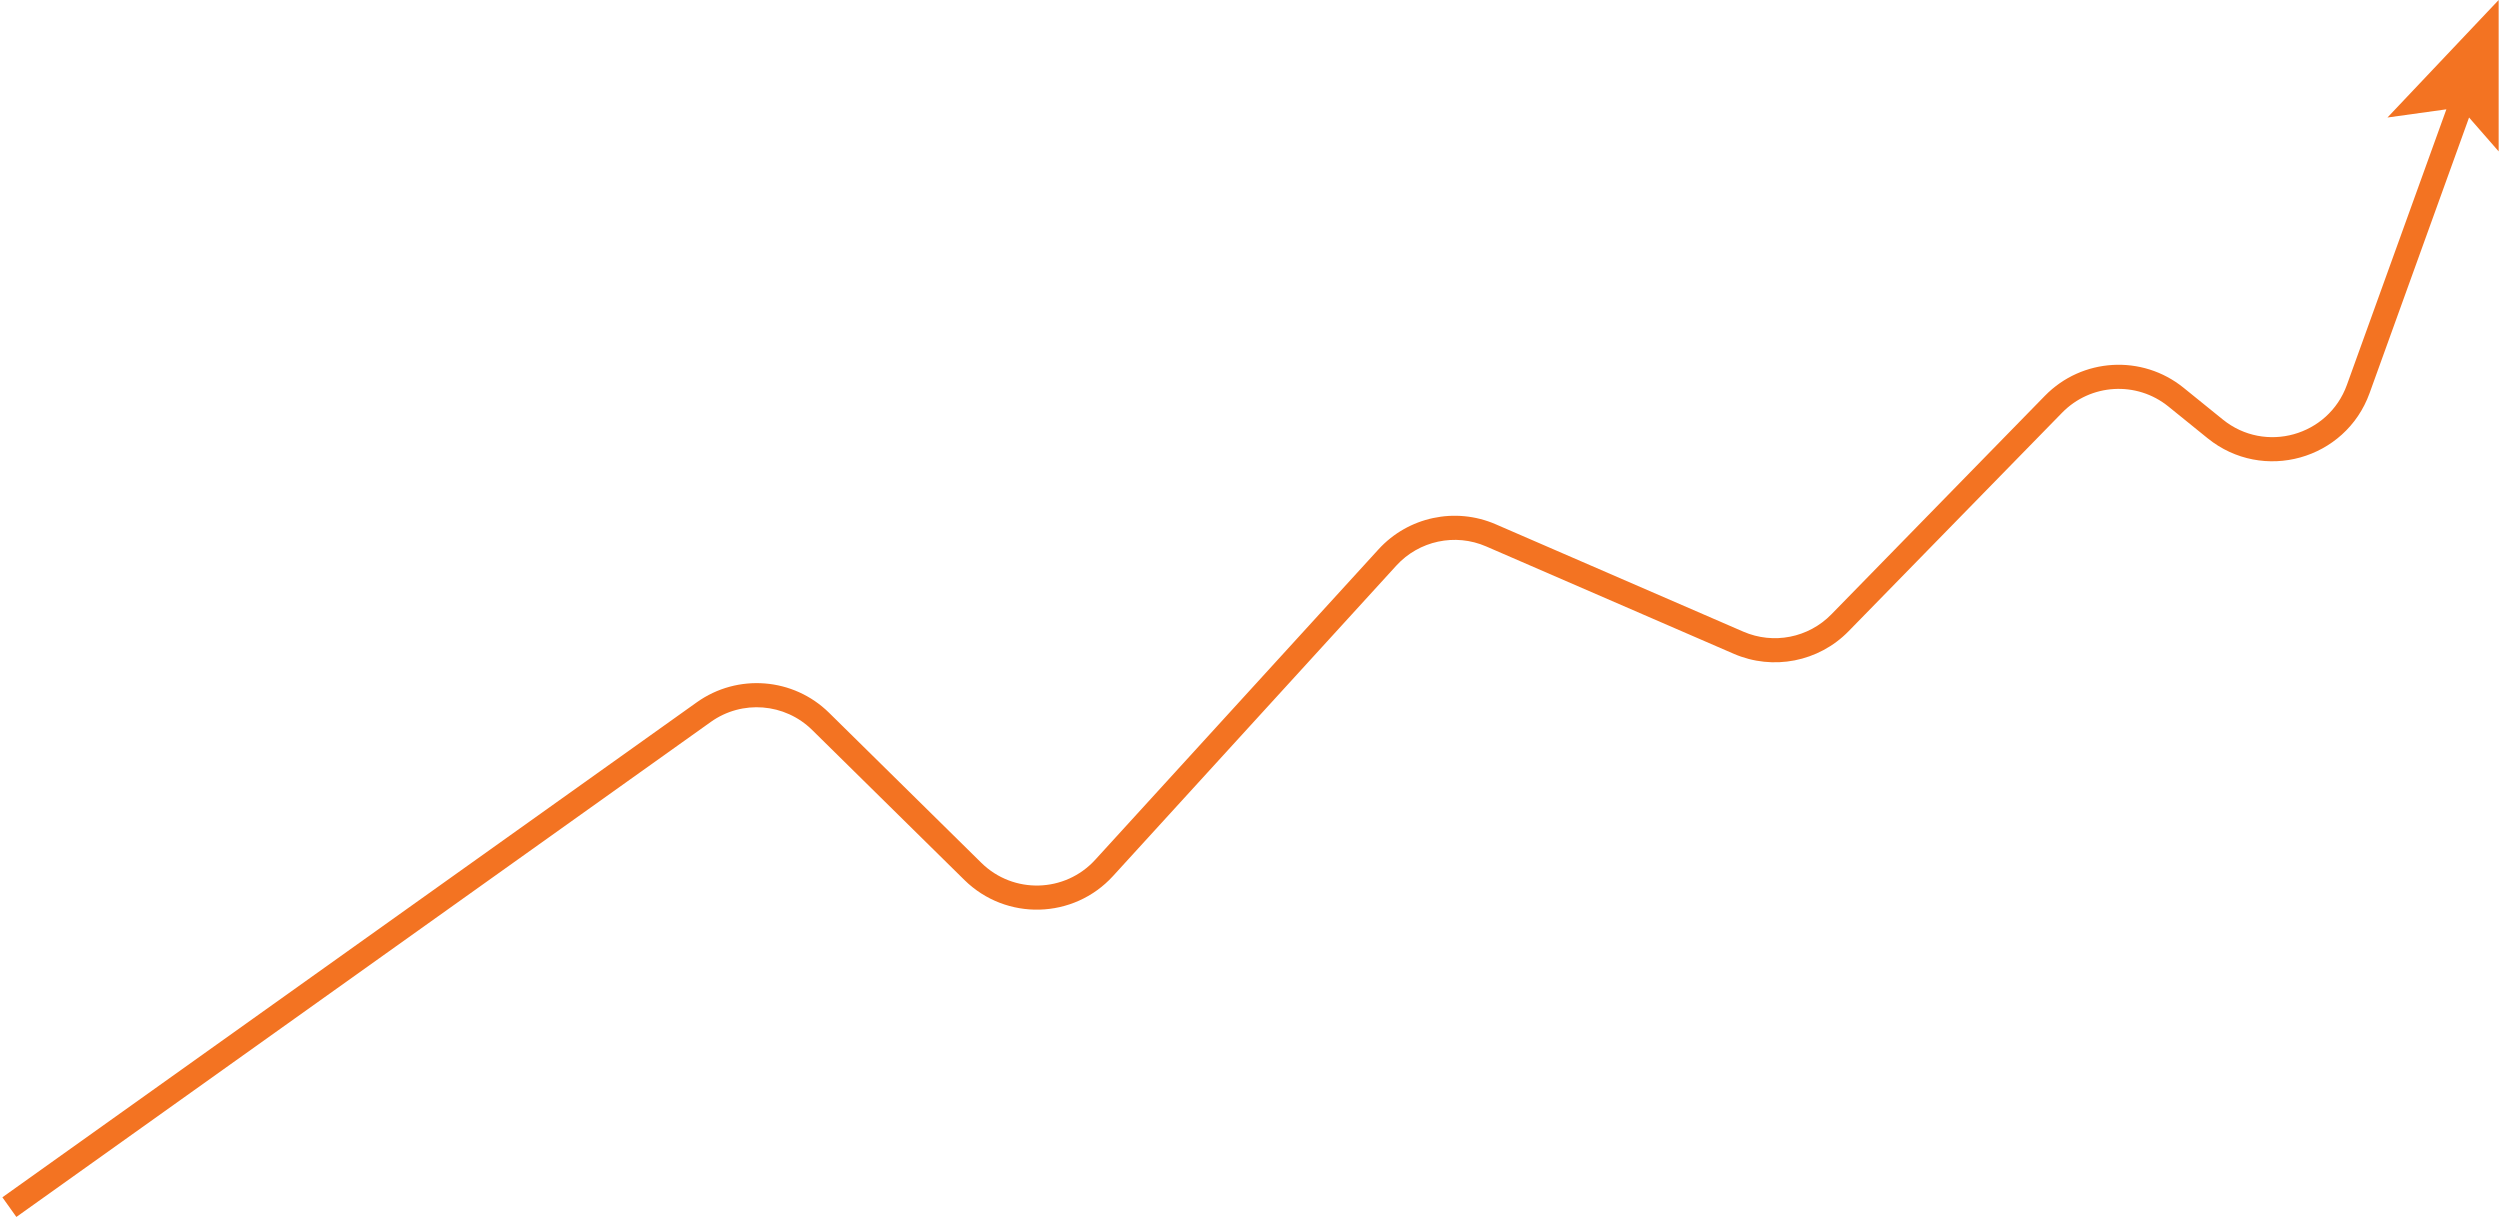 <svg xmlns="http://www.w3.org/2000/svg" width="933" height="455" viewBox="0 0 933 455" fill="none">
  <path d="M932.5 56.5L921.454 43.855L884.329 146.708C875.339 171.613 844.474 180.221 823.893 163.562L809.241 151.702C797.405 142.122 780.223 143.124 769.581 154.016L689.893 235.577C678.735 246.997 661.686 250.346 647.038 243.994L554.622 203.919C543.06 198.906 529.591 201.79 521.096 211.099L415.376 326.94C400.653 343.072 375.474 343.74 359.917 328.411L303.103 272.431C292.897 262.375 276.94 261.106 265.273 269.423L6.112 454.164L0.888 446.836L260.05 262.094C275.276 251.24 296.1 252.896 309.419 266.02L366.233 322.001C378.154 333.746 397.448 333.234 408.729 320.873L514.448 205.031C525.535 192.883 543.114 189.119 558.203 195.662L650.619 235.736C661.843 240.603 674.907 238.039 683.456 229.288L763.144 147.727C777.032 133.512 799.457 132.204 814.904 144.707L829.556 156.566C845.326 169.331 868.975 162.736 875.863 143.652L912.988 40.798L891 43.855L932.5 0V56.5Z" fill="#F37322"/>
</svg>